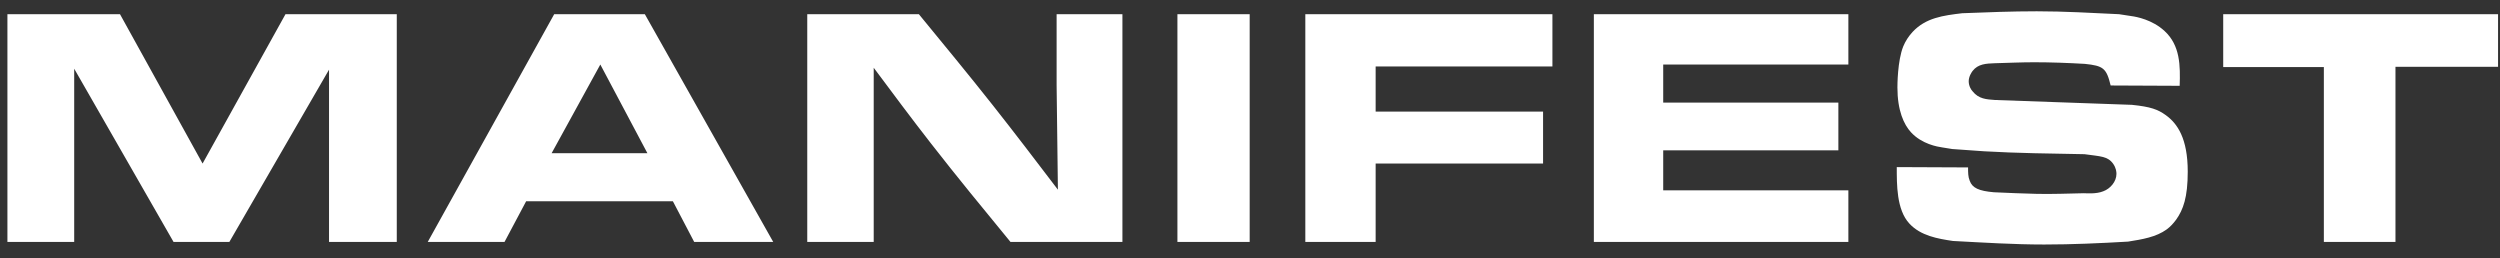 <svg xmlns="http://www.w3.org/2000/svg" fill="none" viewBox="0 0 155 16" height="16" width="155">
<rect x="0" y="0" width="155" height="16" fill="#333333" stroke="none"/>
<path fill="white" d="M0.46 0.88H7.44L12.56 10.14L17.7 0.88H24.6V15H20.4V4.32L14.22 15H10.76L4.6 4.26V15H0.46V0.88ZM34.36 0.88H39.98L47.94 15H43.04L41.72 12.48H32.62L31.28 15H26.52L34.36 0.88ZM37.22 4L34.2 9.5H40.14L37.22 4ZM50.05 0.88H56.97C58.51 2.76 60.05 4.62 61.55 6.52C62.91 8.24 64.25 10 65.59 11.76L65.51 5.28V0.88H69.59V15H62.65C60.99 12.98 59.33 10.96 57.71 8.88C56.51 7.34 55.33 5.76 54.17 4.2V15H50.05V0.88ZM73 0.88H77.48V15H73V0.88ZM80.93 0.88H96.25V4.12H85.29V6.92H95.67V10.14H85.29V15H80.93V0.88ZM98.819 0.88H114.599V4H103.119V6.36H113.979V9.32H103.119V11.8H114.599V15H98.819V0.88ZM117.6 10.36L122.02 10.38C122.02 10.7 122.02 10.96 122.12 11.2C122.28 11.66 122.7 11.84 123.62 11.92C124.52 11.96 125.4 12 126.3 12.02C127.26 12.04 128.22 12 129.2 11.98C129.34 11.98 129.96 12.04 130.4 11.86C130.84 11.7 131.22 11.26 131.22 10.78C131.22 10.66 131.2 10.42 131.02 10.16C130.68 9.68 130.24 9.7 129.24 9.56C127.16 9.52 125.08 9.5 123.02 9.38C122.36 9.34 121.7 9.28 121.04 9.24C120.84 9.2 120.62 9.18 120.42 9.14C120.14 9.1 119.16 8.94 118.48 8.2C118.04 7.72 117.64 6.86 117.64 5.42C117.64 5.32 117.64 3.78 118 2.88C118.14 2.54 118.34 2.24 118.58 1.98C119.4 1.1 120.48 0.96 121.66 0.82C123.2 0.76 124.74 0.7 126.28 0.7C127.98 0.7 129.68 0.8 131.38 0.88L132.16 1C132.46 1.04 133.44 1.22 134.2 1.92C135.18 2.82 135.18 4.08 135.14 5.32L130.86 5.3C130.6 4.22 130.4 4.08 129.26 3.96C128.22 3.9 127.16 3.86 126.12 3.86C125.3 3.86 124.5 3.9 123.68 3.92C123.14 3.94 122.64 3.96 122.3 4.4C122.24 4.48 122.06 4.74 122.06 5.04C122.06 5.34 122.22 5.58 122.3 5.66C122.68 6.14 123.16 6.16 123.7 6.2L132.18 6.5C133.34 6.62 133.78 6.78 134.28 7.14C135 7.66 135.64 8.58 135.64 10.64C135.64 12.24 135.36 13 134.92 13.62C134.74 13.86 134.58 14.04 134.34 14.22C133.68 14.7 132.82 14.84 131.94 14.98C130.2 15.08 128.48 15.16 126.74 15.16C124.86 15.16 122.98 15.04 121.08 14.94C120.14 14.8 119.08 14.62 118.38 13.86C117.58 13 117.6 11.42 117.6 10.36ZM137.839 0.88H154.879V4.14H148.519V15H144.079V4.16H137.839V0.88Z"></path>
</svg>
